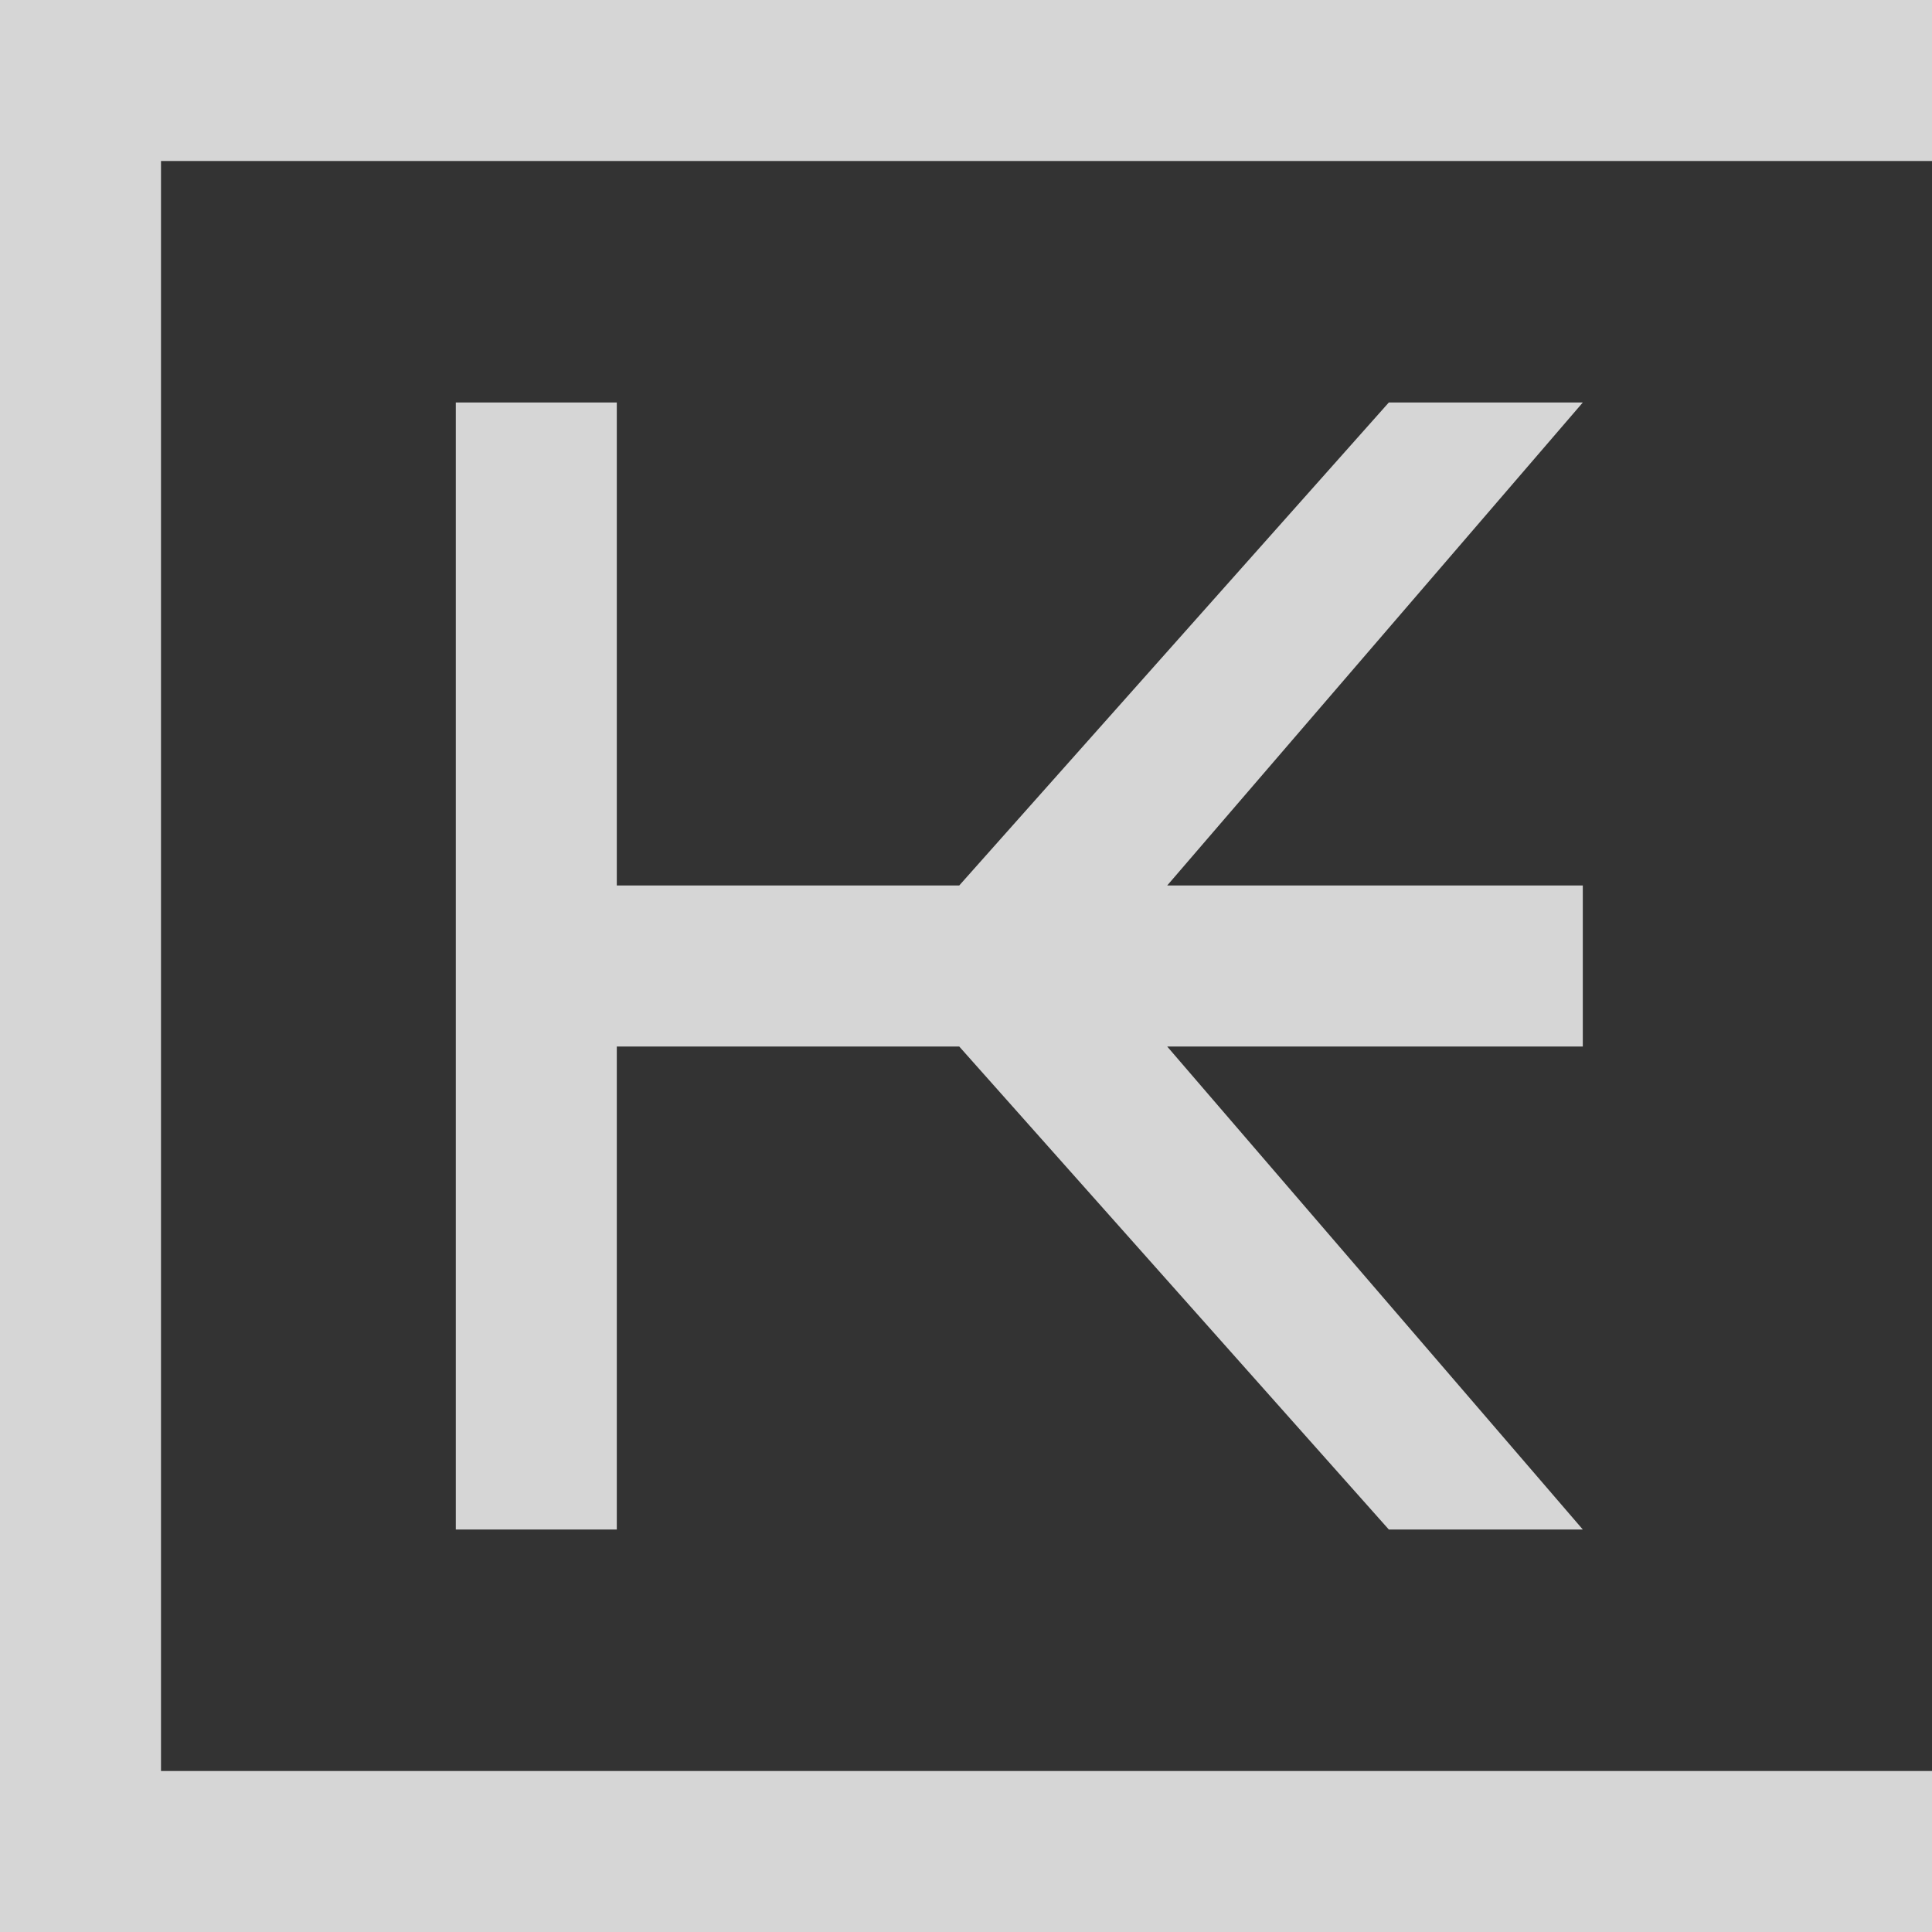 <?xml version="1.0" encoding="utf-8"?>
<!-- Generator: Adobe Illustrator 16.0.0, SVG Export Plug-In . SVG Version: 6.00 Build 0)  -->
<!DOCTYPE svg PUBLIC "-//W3C//DTD SVG 1.1//EN" "http://www.w3.org/Graphics/SVG/1.1/DTD/svg11.dtd">
<svg version="1.1" id="レイヤー_1" xmlns="http://www.w3.org/2000/svg" xmlns:xlink="http://www.w3.org/1999/xlink" x="0px"
	 y="0px" width="600px" height="600px" viewBox="0 0 600 600" enable-background="new 0 0 600 600" xml:space="preserve">
<rect x="0" y="0" width="600" height="600" fill="#333333" stroke="none"/>
<g opacity="0.8">
	<g>
		<g>
			<polygon fill="#FFFFFF" points="0,600 600,600 600,550 50,550 50,50 600,50 600,0 0,0 			"/>
		</g>
	</g>
	<polygon fill="#FFFFFF" points="491.553,125 431.309,125 297.896,275 191.553,275 191.553,125 141.553,125 141.553,475 
		191.553,475 191.553,325 297.896,325 431.309,475 491.553,475 362.48,325 491.553,325 491.553,275 362.48,275 	"/>
</g>
</svg>
